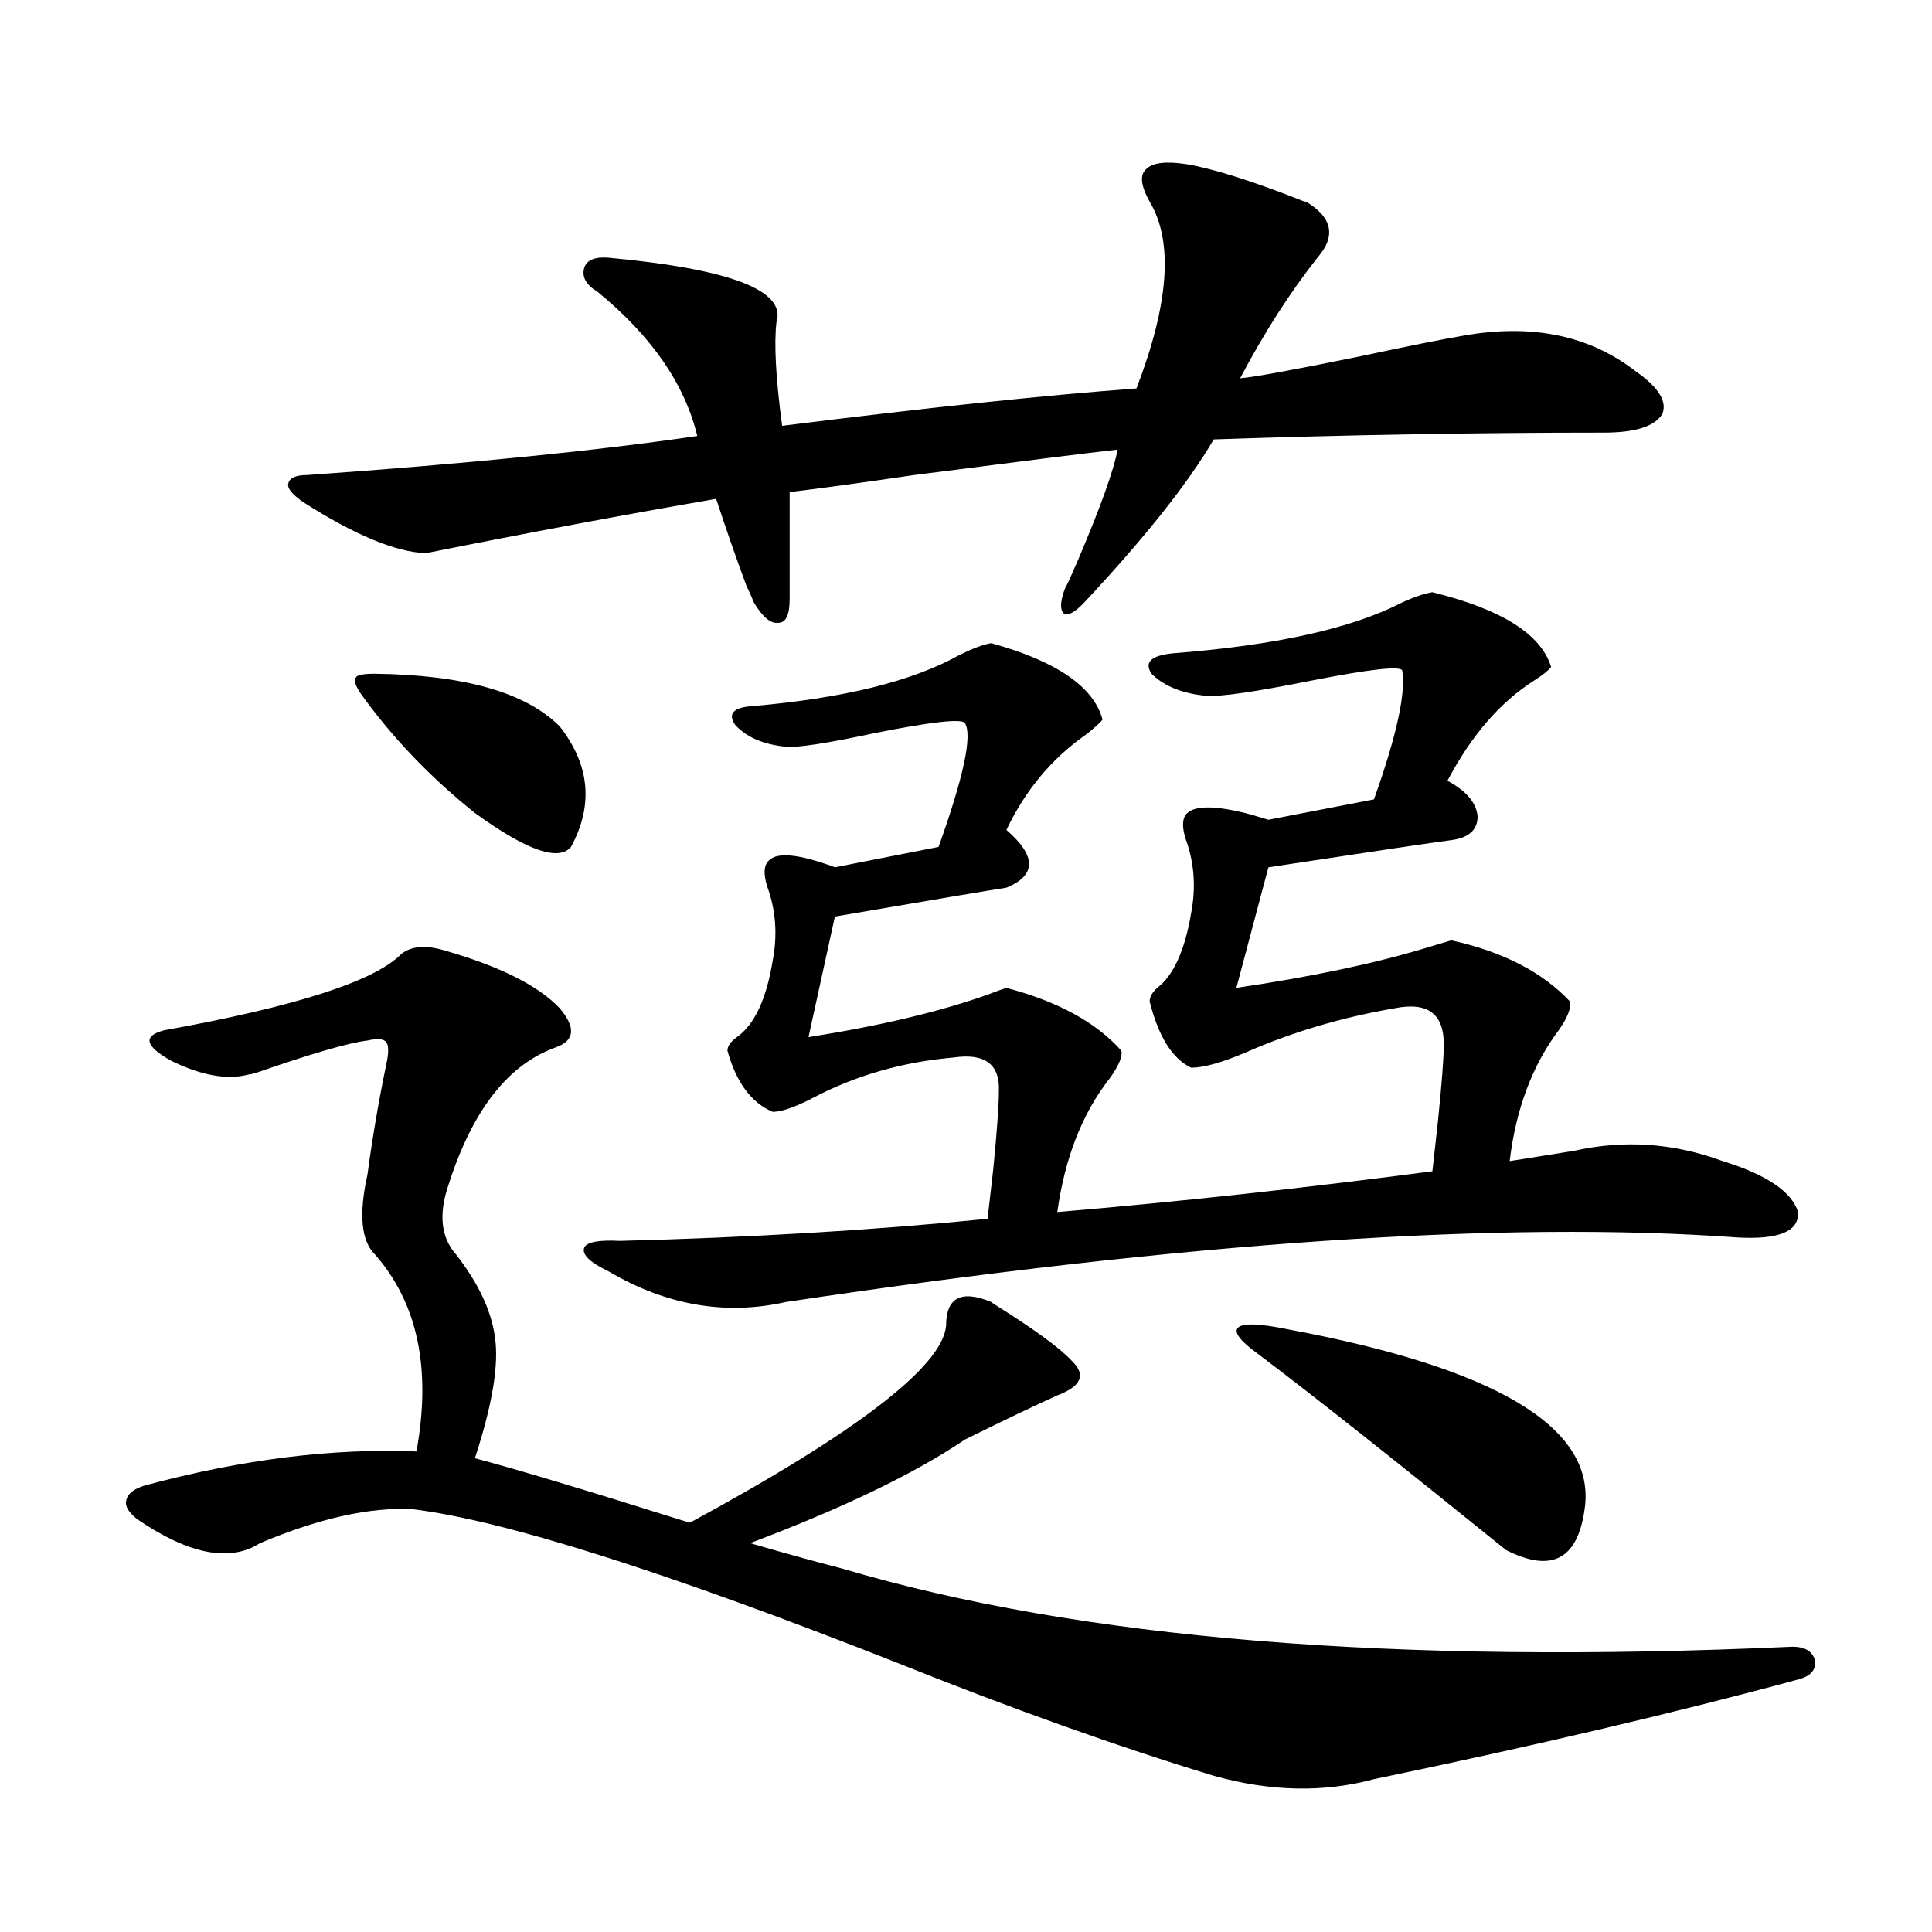 <?xml version="1.0" encoding="utf-8"?>
<!-- Generator: Adobe Illustrator 16.0.0, SVG Export Plug-In . SVG Version: 6.00 Build 0)  -->
<!DOCTYPE svg PUBLIC "-//W3C//DTD SVG 1.1//EN" "http://www.w3.org/Graphics/SVG/1.1/DTD/svg11.dtd">
<svg version="1.1" id="图层_1" xmlns="http://www.w3.org/2000/svg" xmlns:xlink="http://www.w3.org/1999/xlink" x="0px" y="0px"
	 width="1000px" height="1000px" viewBox="0 0 1000 1000" enable-background="new 0 0 1000 1000" xml:space="preserve">
<path d="M513.109,673.922c0.641,0.591,1.951,1.469,3.902,2.637c19.512,12.305,32.194,21.684,38.048,28.125
	c7.149,7.031,4.543,12.895-7.805,17.578c-11.707,5.273-27.651,12.895-47.804,22.852c-26.021,17.578-63.093,35.458-111.217,53.613
	c18.201,5.273,34.146,9.668,47.804,13.184c122.269,36.323,286.167,49.795,491.695,40.43c6.494,0,10.396,2.334,11.707,7.031
	c0.641,4.683-1.951,7.91-7.805,9.668c-62.438,16.988-135.941,34.277-220.482,51.855c-26.021,7.031-53.657,6.441-82.925-1.758
	c-50.09-15.243-105.043-34.868-164.874-58.886c-119.021-46.87-202.281-73.238-249.75-79.102
	c-22.118-1.167-48.459,4.697-79.022,17.578c-15.609,9.97-36.752,5.864-63.413-12.305c-4.558-3.516-6.509-6.729-5.854-9.668
	c0.641-3.516,3.902-6.152,9.756-7.91c50.075-13.472,96.903-19.336,140.484-17.578c7.805-42.764,0.641-76.753-21.463-101.953
	c-7.164-7.031-8.46-20.792-3.902-41.309c2.592-19.336,5.854-38.37,9.756-57.129c1.296-5.85,1.296-9.668,0-11.426
	c-1.311-1.758-4.558-2.046-9.756-0.879c-9.756,1.181-28.947,6.743-57.56,16.699c-1.951,0.591-3.262,0.879-3.902,0.879
	c-11.066,2.939-24.39,0.591-39.999-7.031c-13.658-7.608-14.969-12.881-3.902-15.82c68.291-12.305,109.266-25.488,122.924-39.551
	c5.198-4.092,12.683-4.683,22.438-1.758c28.612,8.212,48.444,18.169,59.511,29.883c8.445,9.97,7.805,16.699-1.951,20.215
	c-24.725,8.789-43.261,32.52-55.608,71.191c-5.213,15.244-3.902,27.246,3.902,36.035c12.348,15.82,19.177,31.064,20.487,45.703
	c1.296,14.063-2.286,33.989-10.731,59.766c20.152,5.273,57.225,16.411,111.217,33.398c86.492-46.87,130.729-80.859,132.68-101.953
	C489.695,671.588,497.5,667.481,513.109,673.922z M614.57,85.055c13.658,2.348,33.17,8.501,58.535,18.457
	c1.296,0.591,2.271,0.879,2.927,0.879c13.658,8.212,15.609,17.88,5.854,29.004c-14.313,18.169-27.651,38.974-39.999,62.402
	c7.149-0.577,27.957-4.395,62.438-11.426c24.71-5.273,42.271-8.789,52.682-10.547c35.762-6.441,65.685-0.288,89.754,18.457
	c11.707,8.212,16.25,15.532,13.658,21.973c-3.902,6.455-13.993,9.668-30.243,9.668c-65.699,0-133.015,1.181-201.946,3.516
	c-13.018,22.275-34.801,49.809-65.364,82.617c-5.213,5.864-9.115,8.501-11.707,7.91c-2.606-1.758-2.606-6.152,0-13.184
	c1.296-2.334,3.567-7.32,6.829-14.941c11.707-27.534,18.536-46.582,20.487-57.129c-15.609,1.758-50.73,6.152-105.363,13.184
	c-27.972,4.106-49.435,7.031-64.389,8.789v55.371c0,8.212-1.951,12.305-5.854,12.305c-3.902,0.591-8.14-2.925-12.683-10.547
	c-0.655-1.758-1.951-4.683-3.902-8.789c-5.213-14.063-10.411-29.004-15.609-44.824c-47.483,8.212-97.559,17.578-150.24,28.125
	c-15.609-0.577-36.752-9.366-63.413-26.367c-5.854-4.092-8.46-7.32-7.805-9.668c0.641-2.925,3.902-4.395,9.756-4.395
	c82.59-5.85,149.905-12.593,201.946-20.215c-6.509-26.944-23.749-51.855-51.706-74.707c-5.854-3.516-8.14-7.608-6.829-12.305
	c1.296-4.092,5.519-5.85,12.683-5.273c63.078,5.864,92.025,17.001,86.827,33.398c-1.311,11.137-0.335,29.004,2.927,53.613
	c74.785-9.366,135.927-15.82,183.41-19.336c16.905-43.945,19.177-76.163,6.829-96.68c-4.558-8.198-5.213-13.76-1.951-16.699
	C596.354,84.176,603.504,83.297,614.57,85.055z M194.093,348.727c46.173,0.591,78.047,9.668,95.607,27.246
	c15.609,19.927,17.561,40.732,5.854,62.402c-6.509,7.622-23.094,1.758-49.755-17.578c-23.414-18.745-43.261-39.551-59.511-62.402
	c-2.606-4.092-3.262-6.729-1.951-7.91C184.978,349.317,188.239,348.727,194.093,348.727z M513.109,332.906
	c33.811,9.38,53.002,22.563,57.56,39.551c-1.311,1.758-4.237,4.395-8.78,7.91c-17.561,12.305-31.219,28.716-40.975,49.219
	c15.609,13.486,15.609,23.442,0,29.883c-7.805,1.181-37.407,6.152-88.778,14.941l-13.658,62.402
	c37.072-5.85,67.956-13.184,92.681-21.973c4.543-1.758,7.805-2.925,9.756-3.516c26.661,7.031,46.493,17.88,59.511,32.52
	c0.641,2.939-1.311,7.622-5.854,14.063c-14.313,18.169-23.414,41.309-27.316,69.434c62.438-5.273,127.146-12.305,194.142-21.094
	c0.641-5.85,1.616-14.639,2.927-26.367c1.951-19.336,2.927-31.929,2.927-37.793c0.641-16.988-7.805-23.73-25.365-20.215
	c-27.316,4.697-53.017,12.305-77.071,22.852c-12.362,5.273-21.798,7.91-28.292,7.91c-9.756-4.683-16.92-16.109-21.463-34.277
	c0-2.334,1.296-4.683,3.902-7.031c8.445-6.441,14.299-19.336,17.561-38.672c2.592-13.472,1.616-26.367-2.927-38.672
	c-1.951-6.441-1.631-10.835,0.976-13.184c4.543-4.092,15.609-3.804,33.17,0.879c3.902,1.181,6.829,2.06,8.78,2.637l54.633-10.547
	c11.707-32.808,16.585-55.069,14.634-66.797c-1.311-2.334-16.92-0.577-46.828,5.273c-29.268,5.864-47.483,8.501-54.633,7.91
	c-12.362-1.167-21.798-4.971-28.292-11.426c-3.902-5.85-0.335-9.366,10.731-10.547c53.322-4.092,93.001-12.881,119.021-26.367
	c6.494-2.925,11.707-4.683,15.609-5.273c35.762,8.789,56.249,21.684,61.462,38.672c-1.311,1.758-4.237,4.106-8.78,7.031
	c-17.561,11.137-32.529,28.427-44.877,51.855c9.756,5.273,14.954,11.426,15.609,18.457c0,7.031-4.558,11.137-13.658,12.305
	c-9.115,1.181-40.654,5.864-94.632,14.063l-16.585,62.402c39.664-5.85,72.834-12.881,99.51-21.094
	c5.854-1.758,9.756-2.925,11.707-3.516c26.661,5.864,47.148,16.411,61.462,31.641c0.641,3.516-1.311,8.501-5.854,14.941
	c-13.658,18.169-22.118,40.732-25.365,67.676c3.902-0.577,9.421-1.456,16.585-2.637c7.149-1.167,12.683-2.046,16.585-2.637
	c26.006-5.85,51.706-4.092,77.071,5.273c22.759,7.031,35.762,15.82,39.023,26.367c0.641,9.97-9.756,14.365-31.219,13.184
	c-120.973-8.789-285.206,2.348-492.671,33.398c-31.219,7.031-61.797,1.758-91.705-15.82c-9.756-4.683-13.993-8.789-12.683-12.305
	c1.296-2.925,7.47-4.092,18.536-3.516c68.291-1.758,131.704-5.562,190.239-11.426c0.641-5.273,1.616-13.76,2.927-25.488
	c1.951-19.913,2.927-33.398,2.927-40.43c0.641-14.063-7.164-19.913-23.414-17.578c-26.676,2.348-51.065,9.38-73.169,21.094
	c-9.115,4.697-15.944,7.031-20.487,7.031c-11.066-4.683-18.871-15.23-23.414-31.641c0-2.334,1.616-4.683,4.878-7.031
	c9.101-6.441,15.274-19.624,18.536-39.551c2.592-13.472,1.616-26.367-2.927-38.672c-1.951-6.441-1.631-10.835,0.976-13.184
	c3.902-4.092,13.658-3.516,29.268,1.758c1.951,0.591,3.567,1.181,4.878,1.758l53.657-10.547
	c13.003-36.323,17.561-57.706,13.658-64.16c-1.951-2.334-17.561-0.577-46.828,5.273c-24.725,5.273-39.999,7.622-45.853,7.031
	c-11.707-1.167-20.487-4.971-26.341-11.426c-3.902-5.85-0.655-9.077,9.756-9.668c46.828-4.092,82.27-12.881,106.339-26.367
	C503.674,335.543,509.207,333.497,513.109,332.906z M651.643,701.168c-9.756-7.031-13.338-11.714-10.731-14.063
	c2.592-2.334,11.052-2.046,25.365,0.879c107.314,19.927,158.686,50.4,154.143,91.406c-3.262,27.548-16.92,35.156-40.975,22.852
	C722.205,755.963,679.6,722.262,651.643,701.168z"/>
</svg>
